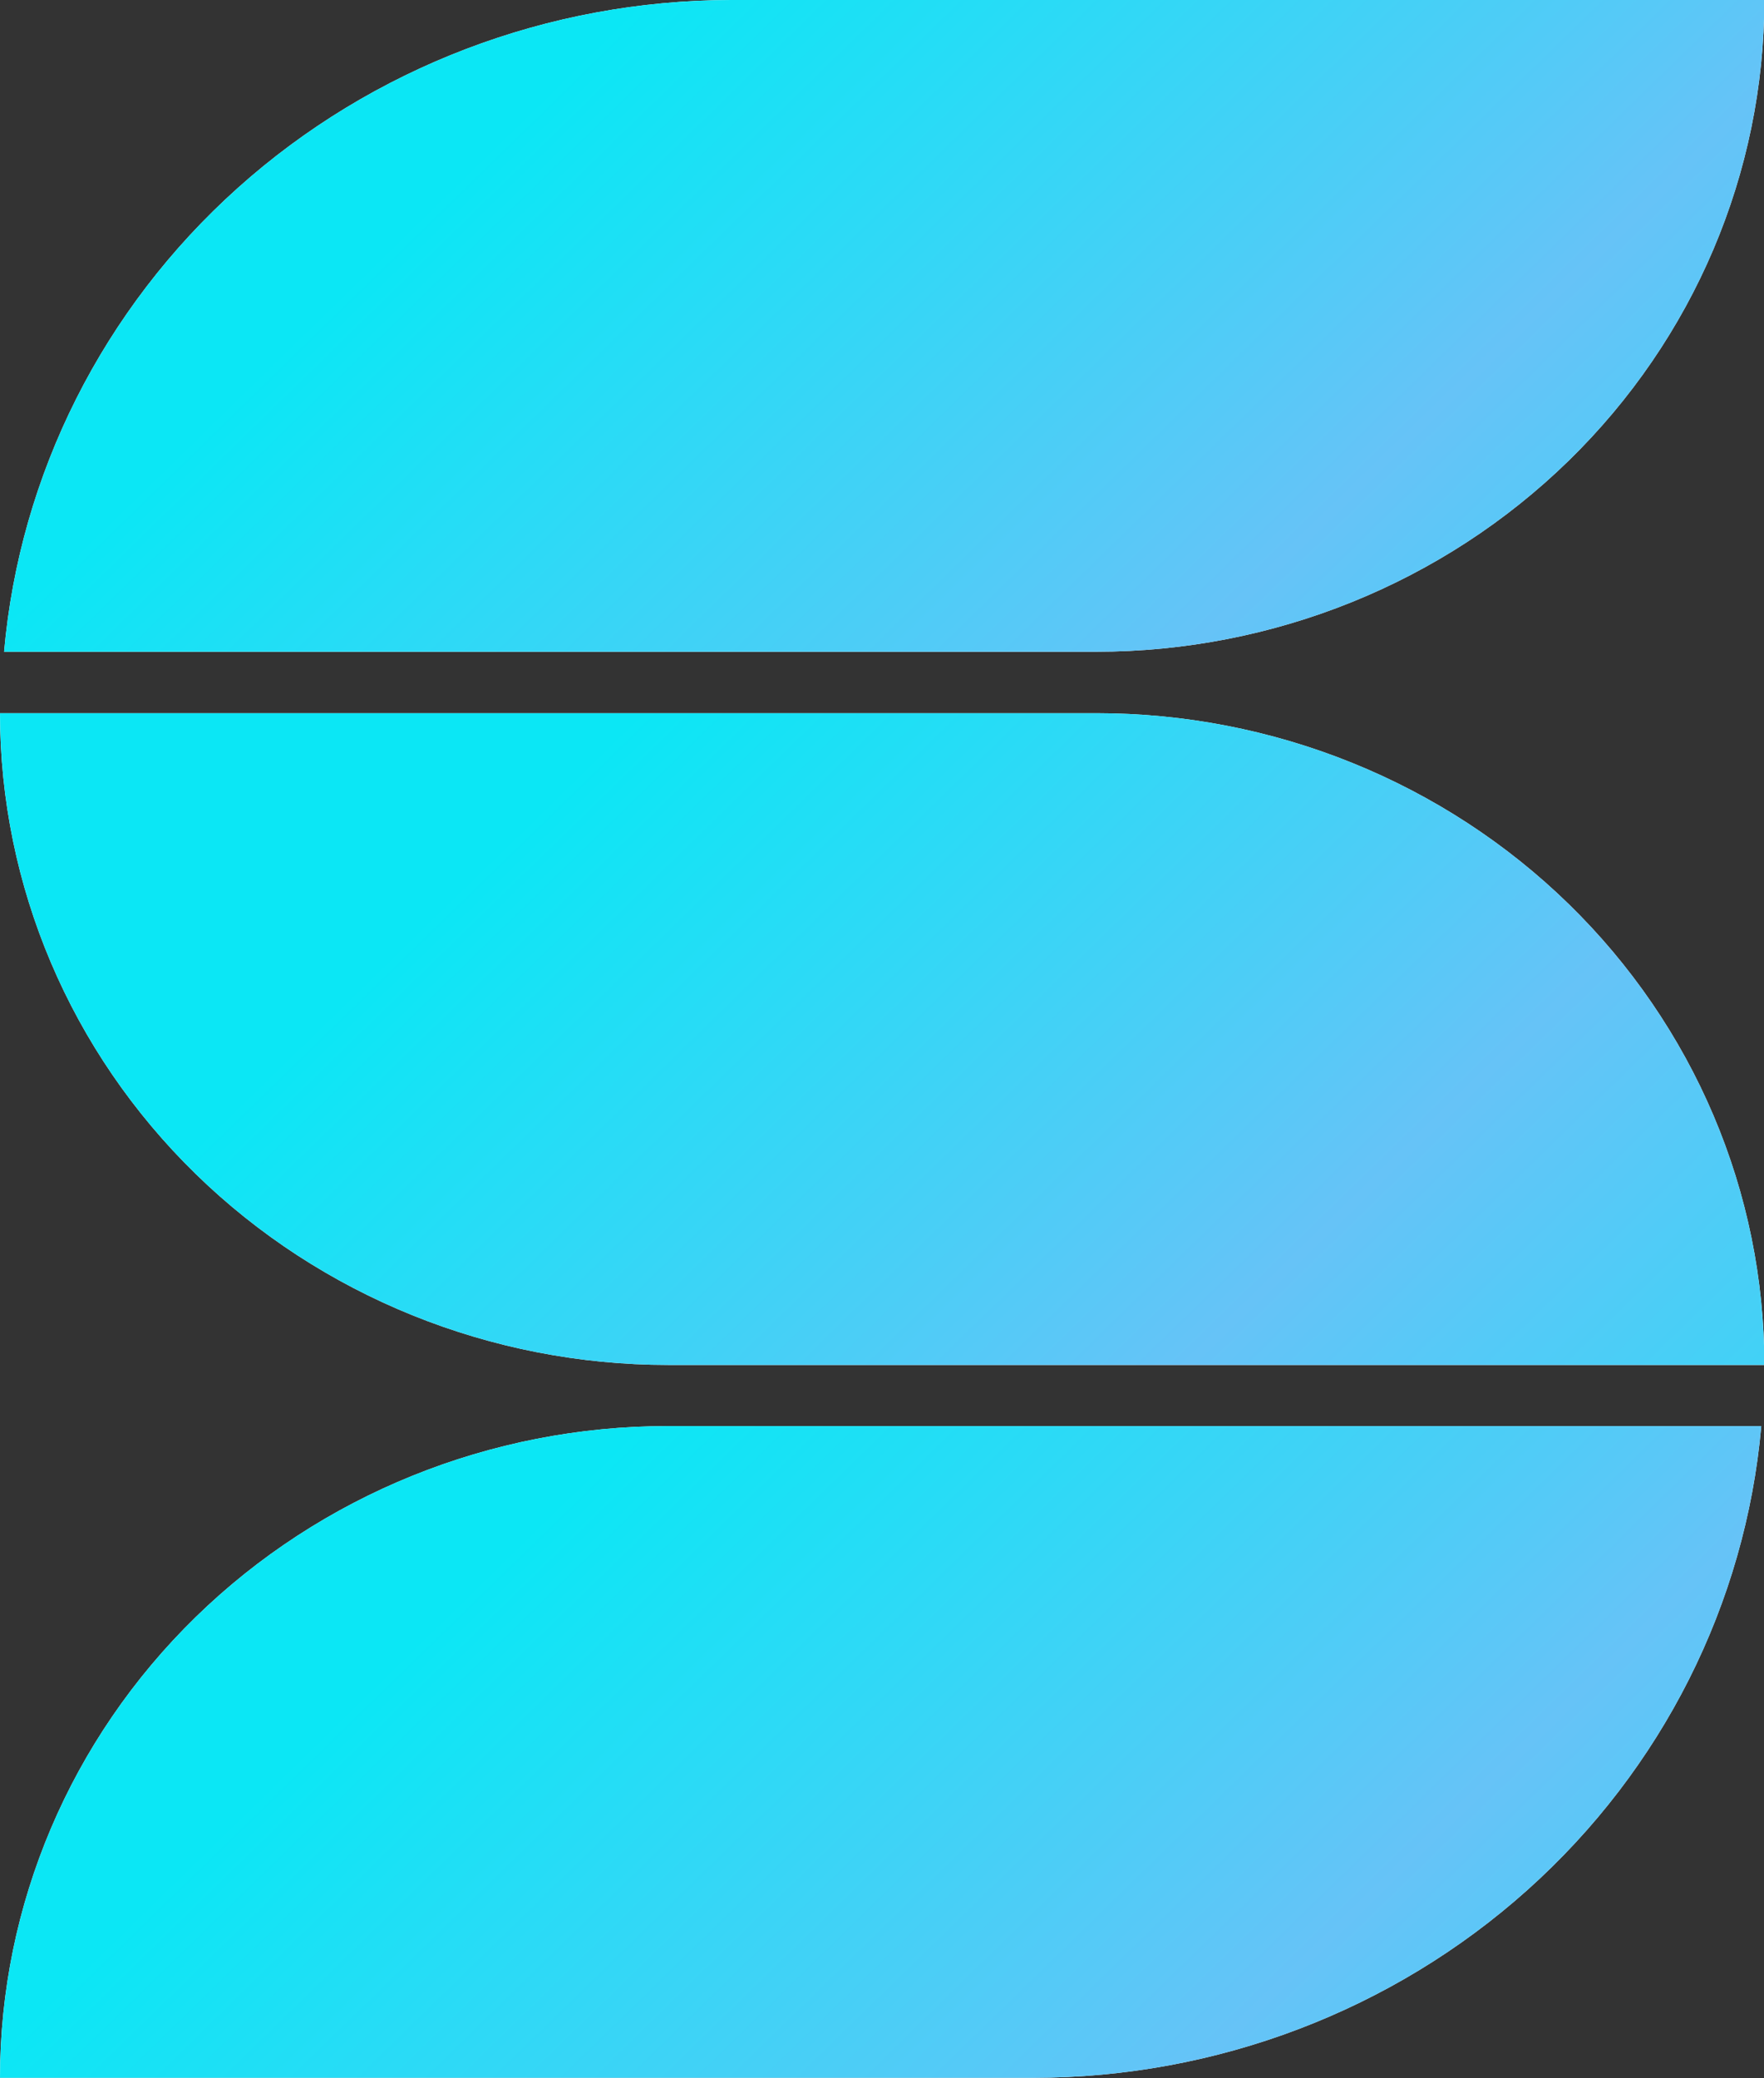 <svg width="146" height="172" viewBox="0 0 146 172" fill="none" xmlns="http://www.w3.org/2000/svg">
<rect x="0" y="0" width="146" height="172" fill="#333333" stroke="none"/>
<g clip-path="url(#clip0_171_14)">
<path d="M90.75 118.03H55.278C40.62 118.037 26.564 123.723 16.199 133.837C5.834 143.952 0.007 157.668 0 171.973H85.538C100.673 171.966 115.257 166.422 126.409 156.435C137.56 146.449 144.47 132.745 145.775 118.03H90.75Z" fill="white"/>
<path d="M90.75 53.942C105.408 53.935 119.464 48.25 129.829 38.135C140.194 28.02 146.021 14.304 146.028 0H60.49C45.369 0.028 30.807 5.581 19.673 15.565C8.539 25.55 1.641 39.241 0.338 53.942H90.834H90.75Z" fill="white"/>
<path d="M146.028 112.971C146.028 105.887 144.598 98.873 141.82 92.328C139.042 85.784 134.971 79.837 129.838 74.828C124.704 69.819 118.611 65.846 111.904 63.135C105.197 60.424 98.009 59.029 90.75 59.029H0C0.007 73.333 5.834 87.049 16.199 97.164C26.564 107.278 40.62 112.964 55.278 112.971H146.028Z" fill="white"/>
<path d="M90.75 118.03H55.278C40.62 118.037 26.564 123.723 16.199 133.837C5.834 143.952 0.007 157.668 0 171.973H85.538C100.673 171.966 115.257 166.422 126.409 156.435C137.56 146.449 144.47 132.745 145.775 118.03H90.75Z" fill="url(#paint0_linear_171_14)"/>
<path d="M90.75 53.942C105.408 53.935 119.464 48.25 129.829 38.135C140.194 28.02 146.021 14.304 146.028 0H60.49C45.369 0.028 30.807 5.581 19.673 15.565C8.539 25.55 1.641 39.241 0.338 53.942H90.834H90.75Z" fill="url(#paint1_linear_171_14)"/>
<path d="M146.028 112.971C146.028 105.887 144.598 98.873 141.82 92.328C139.042 85.784 134.971 79.837 129.838 74.828C124.704 69.819 118.611 65.846 111.904 63.135C105.197 60.424 98.009 59.029 90.75 59.029H0C0.007 73.333 5.834 87.049 16.199 97.164C26.564 107.278 40.62 112.964 55.278 112.971H146.028Z" fill="url(#paint2_linear_171_14)"/>
</g>
<defs>
<linearGradient id="paint0_linear_171_14" x1="9.839" y1="142.692" x2="132.449" y2="268.412" gradientUnits="userSpaceOnUse">
<stop offset="0.07" stop-color="#0BE7F5"/>
<stop offset="0.47" stop-color="#66C3F7"/>
<stop offset="0.94" stop-color="#0BE7F5"/>
</linearGradient>
<linearGradient id="paint1_linear_171_14" x1="10.171" y1="24.662" x2="132.783" y2="150.31" gradientUnits="userSpaceOnUse">
<stop offset="0.07" stop-color="#0BE7F5"/>
<stop offset="0.47" stop-color="#66C3F7"/>
<stop offset="0.94" stop-color="#0BE7F5"/>
</linearGradient>
<linearGradient id="paint2_linear_171_14" x1="9.856" y1="83.691" x2="132.461" y2="209.623" gradientUnits="userSpaceOnUse">
<stop offset="0.07" stop-color="#0BE7F5"/>
<stop offset="0.47" stop-color="#66C3F7"/>
<stop offset="0.94" stop-color="#0BE7F5"/>
</linearGradient>
<clipPath id="clip0_171_14">
<rect width="146" height="172" fill="white"/>
</clipPath>
</defs>
</svg>
